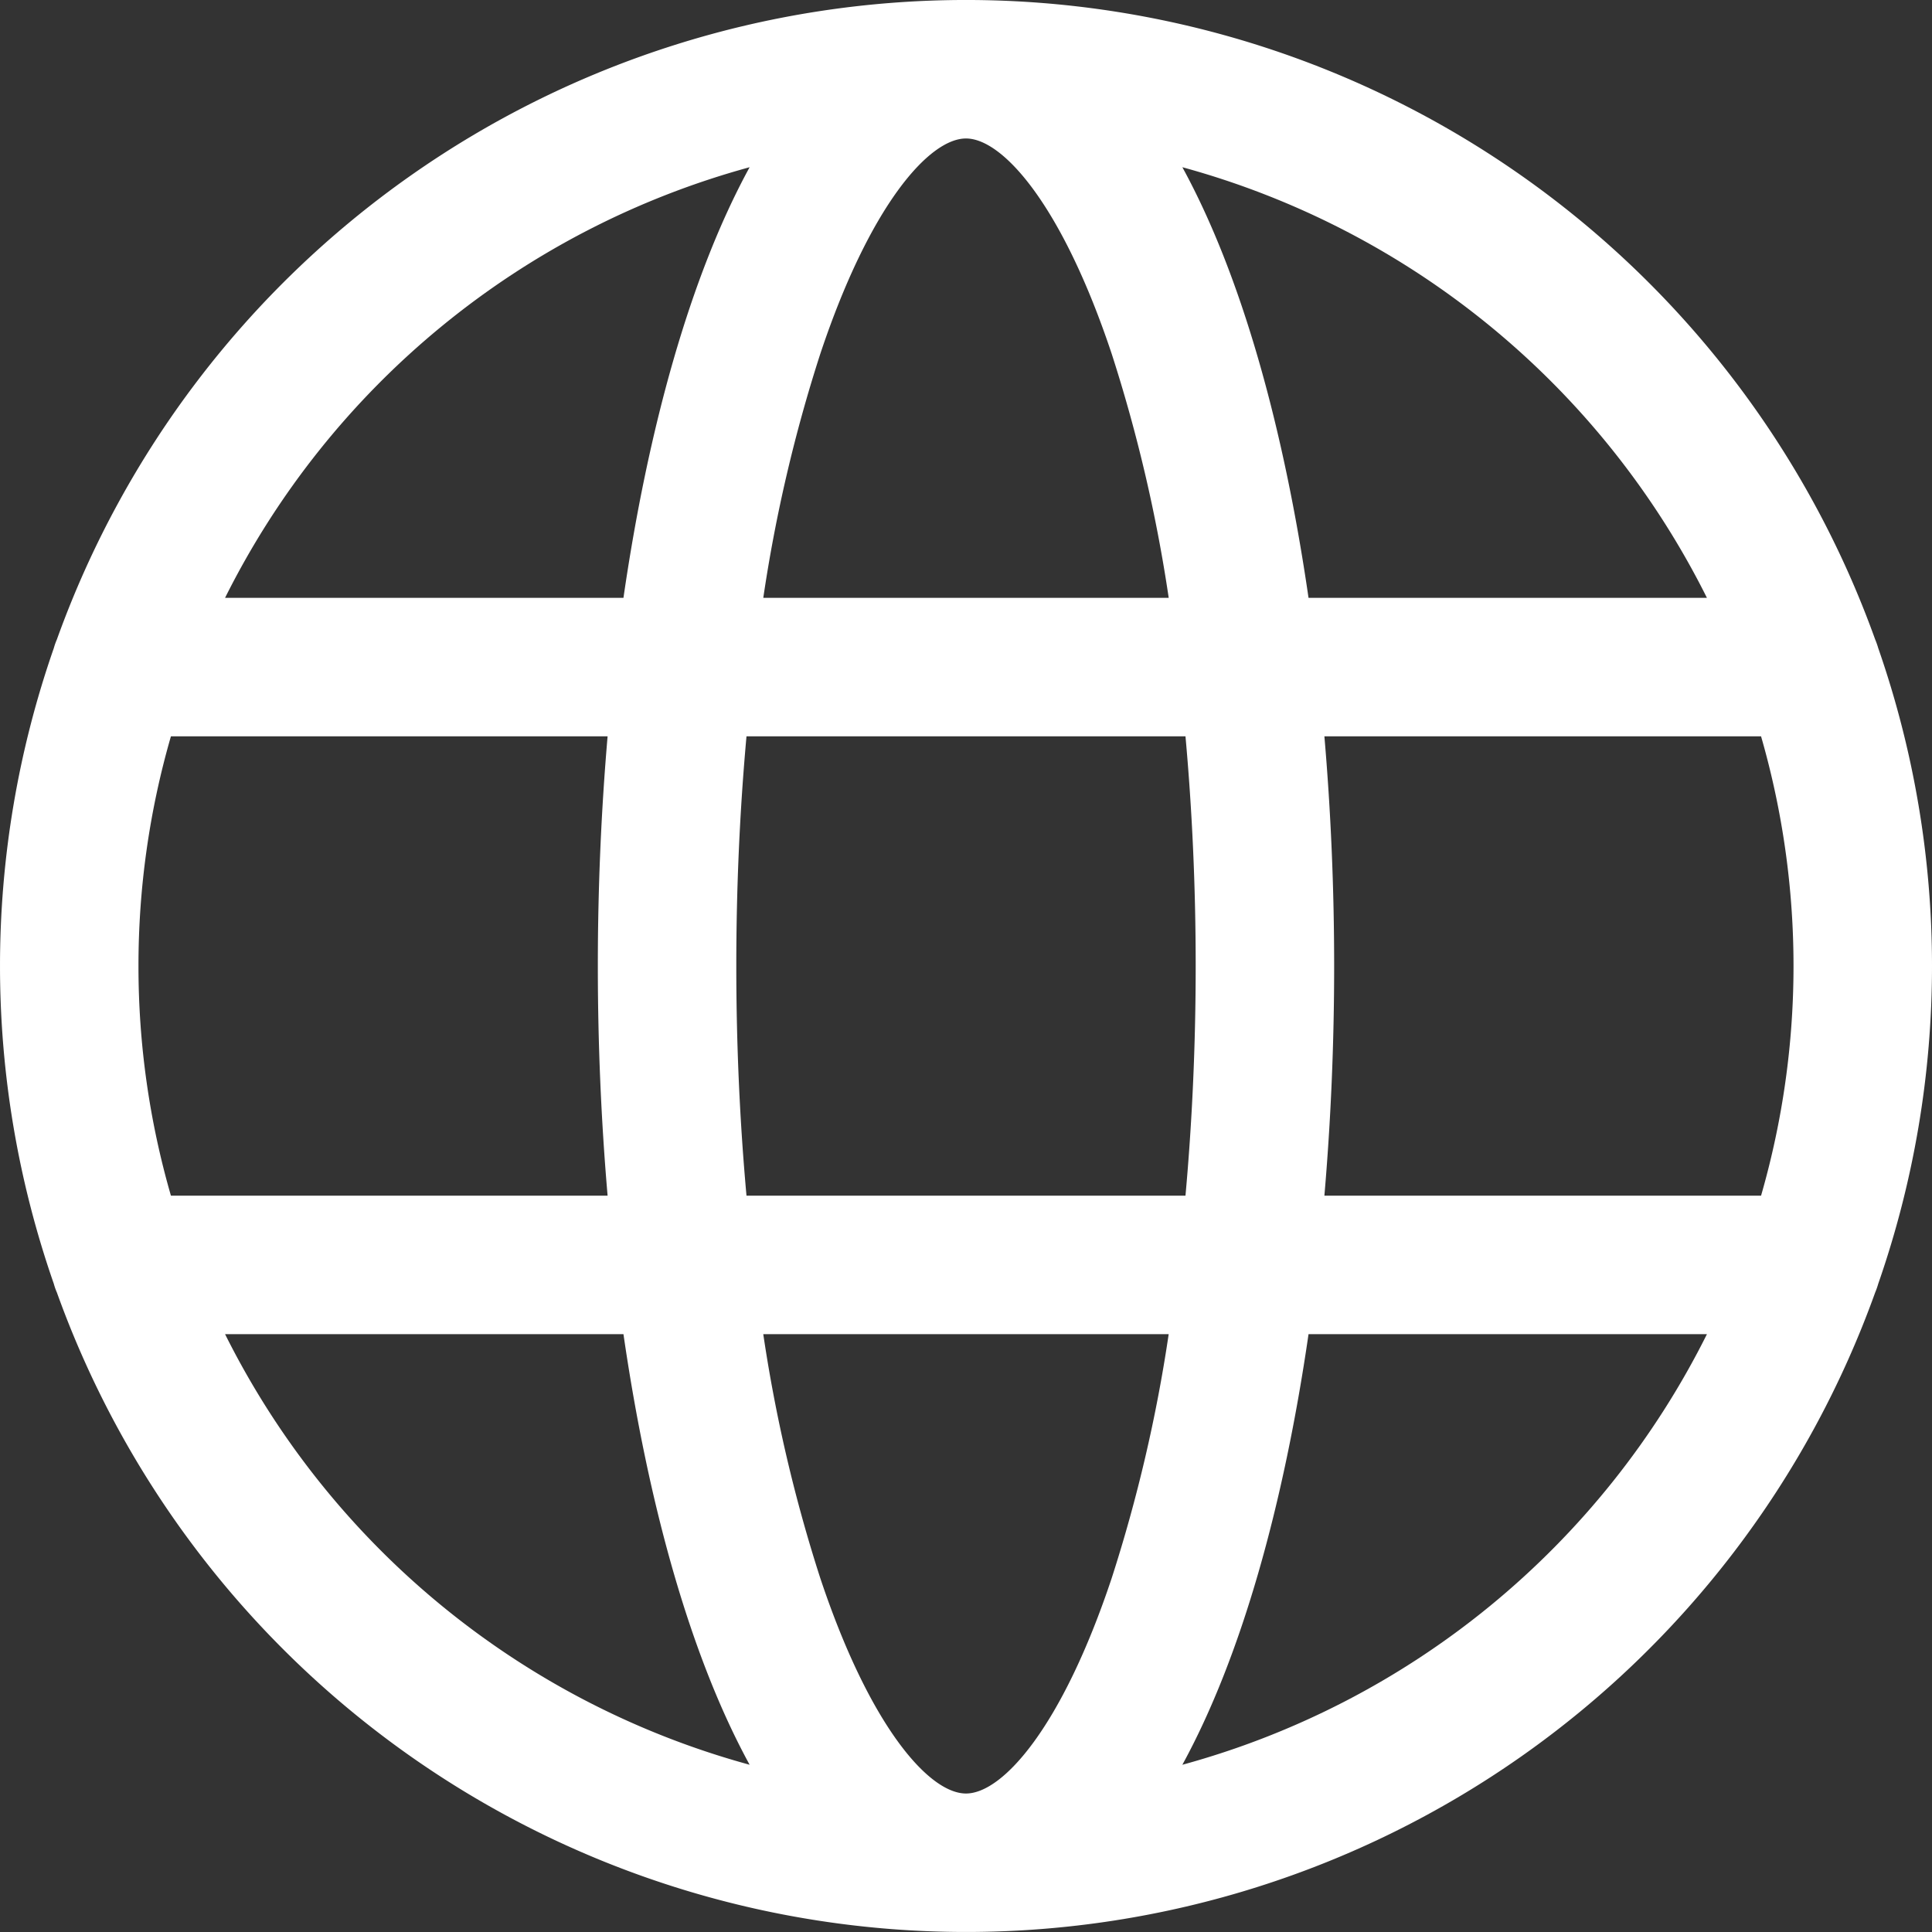 <?xml version="1.0" encoding="UTF-8"?> <svg xmlns="http://www.w3.org/2000/svg" id="Camada_1" data-name="Camada 1" viewBox="0 0 142.687 142.687"><rect x="0" y="0" width="142.687" height="142.687" fill="#333333" stroke="none"/><defs><style>.cls-1{fill:#fff;}</style></defs><path class="cls-1" d="M171.286,87.692a5.741,5.741,0,0,0-.227-.643,71.344,71.344,0,0,0-134.289,0,4.763,4.763,0,0,0-.227.643,71.302,71.302,0,0,0,0,46.941,4.591,4.591,0,0,0,.227.646,71.344,71.344,0,0,0,134.289,0,5.73,5.73,0,0,0,.227-.646,71.363,71.363,0,0,0,0-46.941Zm-12.652-3.717H129.21c-1.822-12.542-4.94-23.796-9.318-31.803A61.371,61.371,0,0,1,158.633,83.975Zm-37.758,27.19c0,5.82-.26,11.509-.754,16.963H87.701c-.494-5.454-.753-11.143-.753-16.963,0-5.824.259-11.512.753-16.963h32.421C120.616,99.653,120.876,105.341,120.876,111.165ZM93.153,65.95c3.661-10.983,8.043-15.901,10.759-15.901s7.099,4.918,10.76,15.901a112.131,112.131,0,0,1,4.212,18.026H88.941A111.749,111.749,0,0,1,93.153,65.95ZM87.932,52.172c-4.378,8.008-7.496,19.261-9.318,31.803H49.191A61.378,61.378,0,0,1,87.932,52.172ZM42.796,111.165a60.935,60.935,0,0,1,2.397-16.963h32.25c-.479,5.564-.721,11.267-.721,16.963s.242,11.399.721,16.963h-32.25A60.944,60.944,0,0,1,42.796,111.165Zm6.395,27.19H78.614c1.822,12.542,4.94,23.796,9.318,31.802A61.375,61.375,0,0,1,49.191,138.355Zm65.48,18.025c-3.661,10.983-8.042,15.901-10.76,15.901s-7.098-4.918-10.759-15.901a112.128,112.128,0,0,1-4.212-18.025h29.942A112.117,112.117,0,0,1,114.671,156.38Zm5.221,13.778c4.378-8.007,7.496-19.26,9.318-31.802h29.424A61.368,61.368,0,0,1,119.892,170.158Zm42.739-42.029h-32.25c.479-5.564.721-11.268.721-16.963s-.242-11.399-.721-16.963h32.25a61.218,61.218,0,0,1,0,33.926Z" transform="translate(-32.569 -39.822)"></path></svg> 